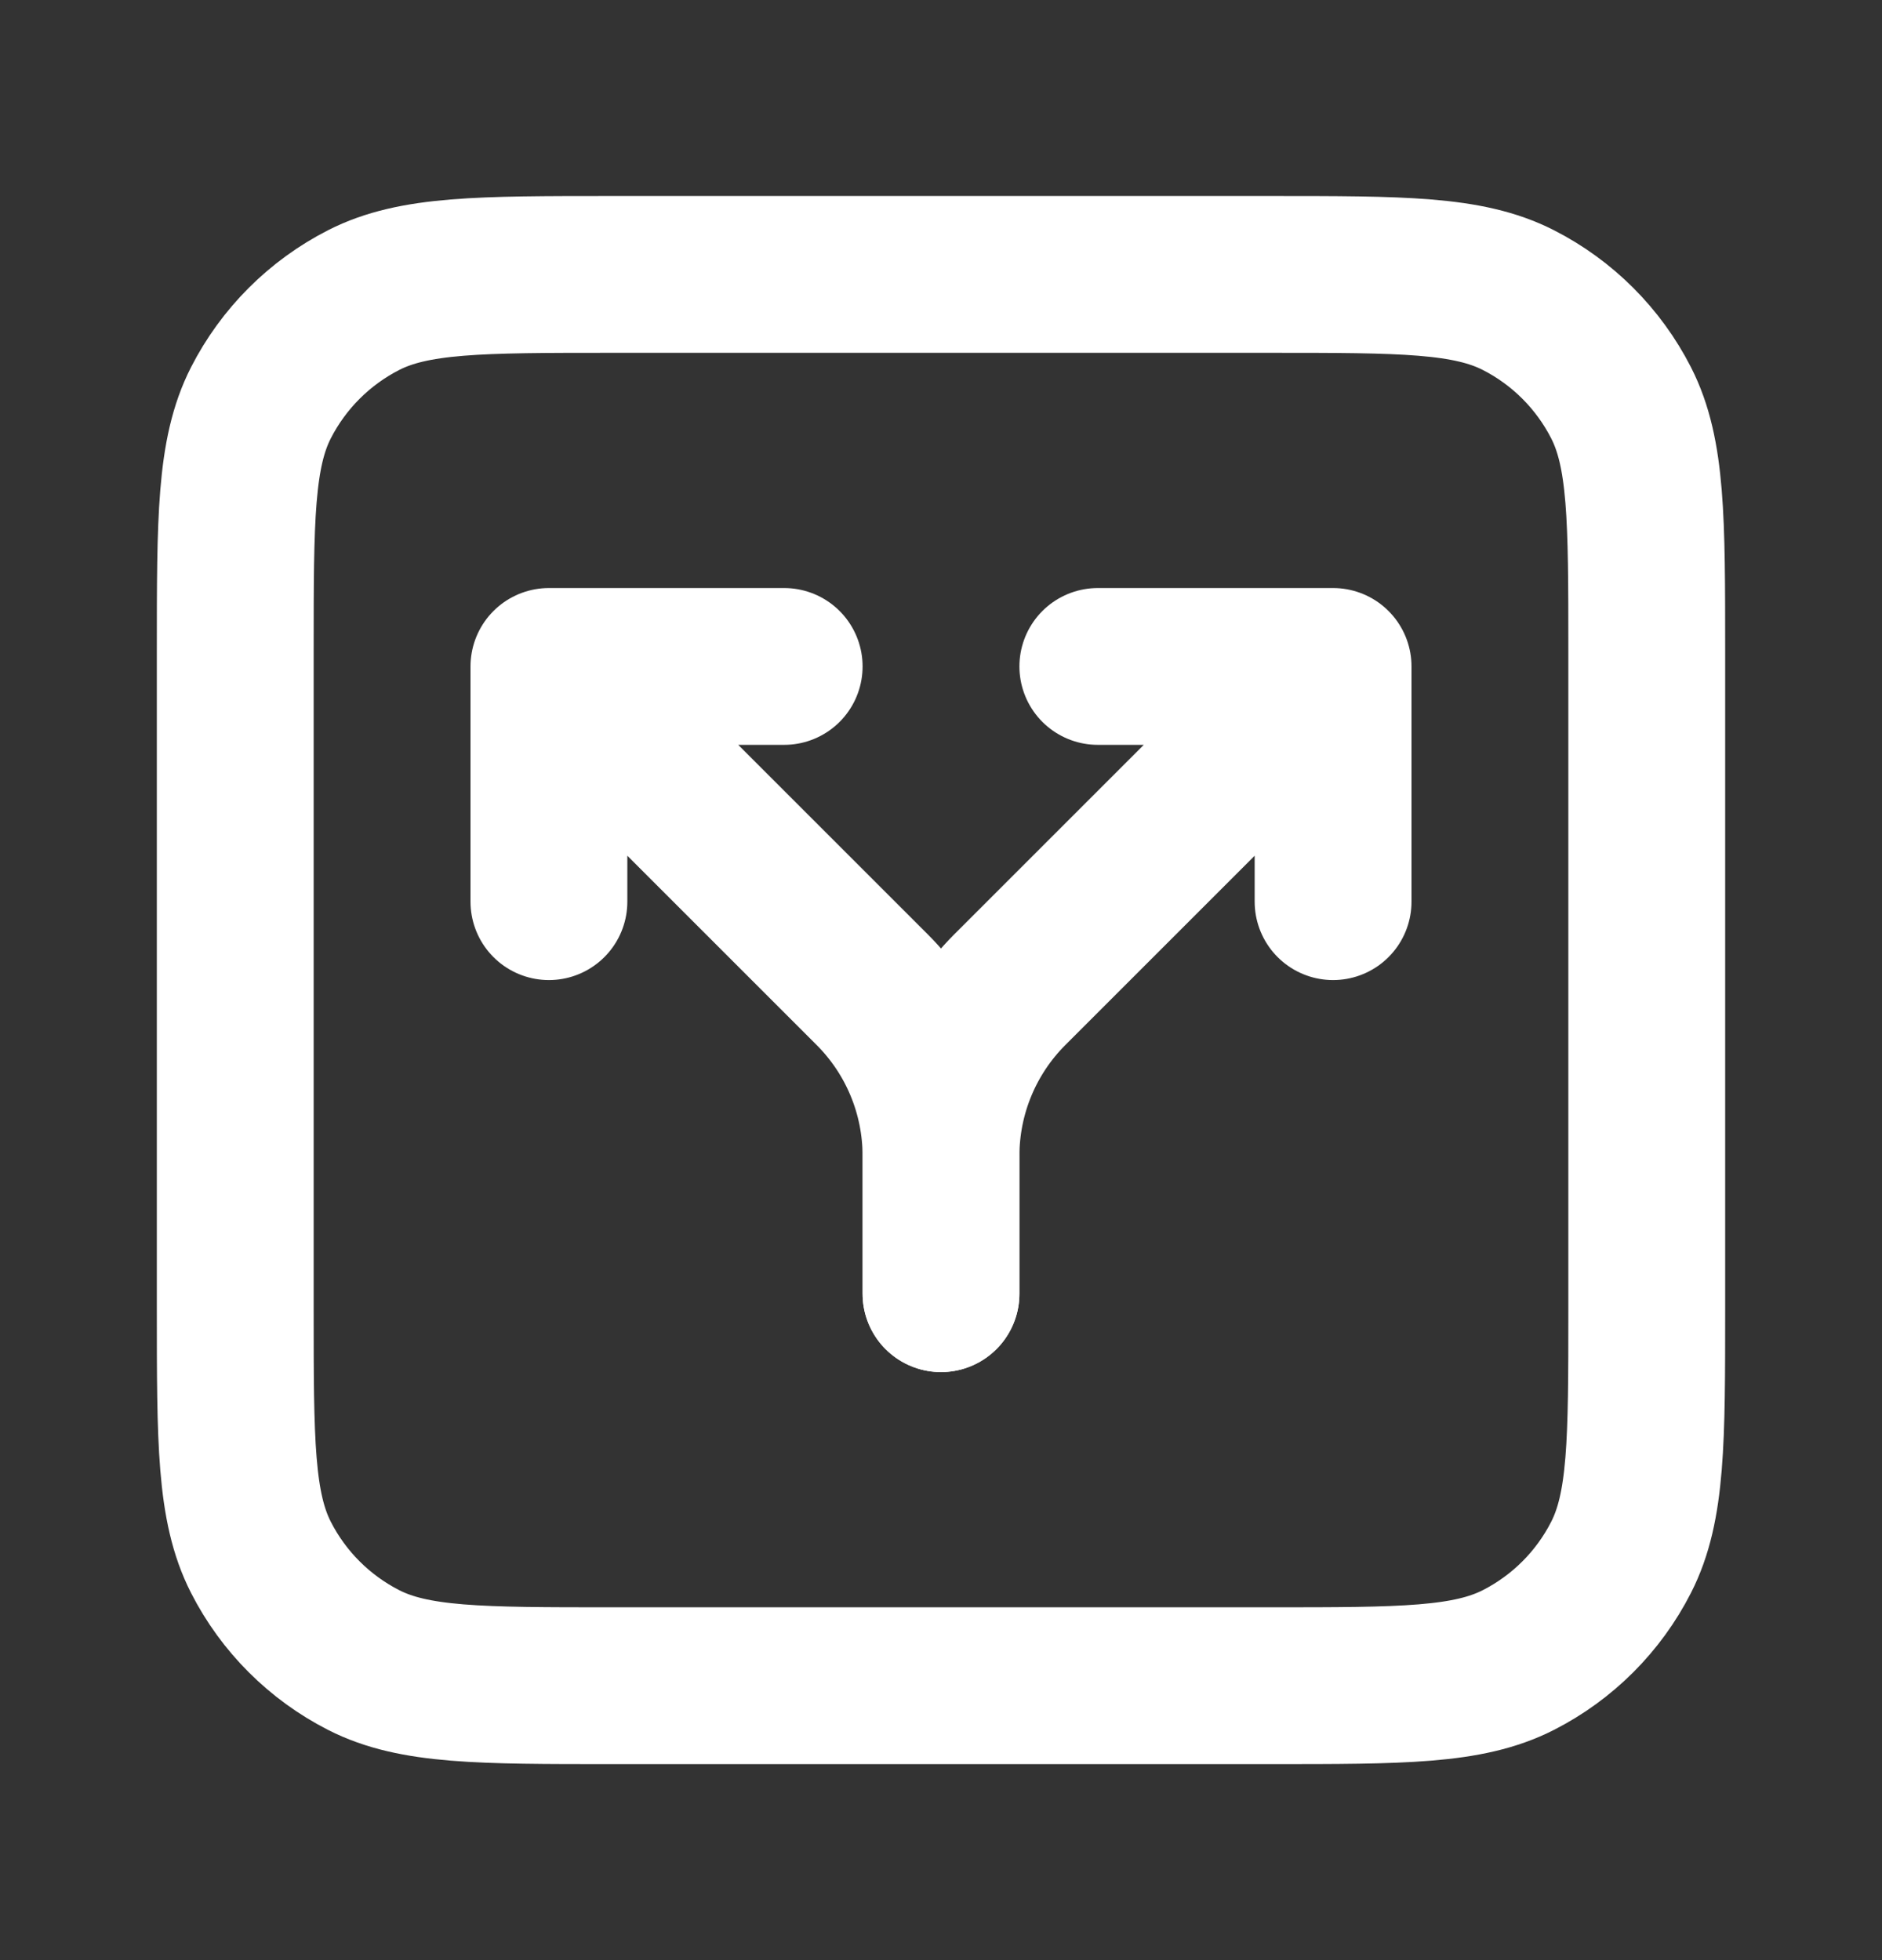 <svg width="24" height="25" viewBox="0 0 24 25" fill="none" xmlns="http://www.w3.org/2000/svg">
<rect x="0" y="0" width="24" height="25" fill="#333333" stroke="none"/>
<path d="M7 8.5L11.121 12.621C11.684 13.184 12 13.947 12 14.743V16.5M7 8.5H10M7 8.5V11.5" stroke="white" stroke-width="2" stroke-linecap="round"/>
<path d="M17 8.5L12.879 12.621C12.316 13.184 12 13.947 12 14.743V16.5M17 8.5H14M17 8.5V11.5" stroke="white" stroke-width="2" stroke-linecap="round"/>
<path d="M3 8.3C3 6.62 3 5.78 3.327 5.138C3.615 4.574 4.074 4.115 4.638 3.827C5.28 3.5 6.12 3.5 7.8 3.5H16.2C17.88 3.5 18.72 3.5 19.362 3.827C19.927 4.115 20.385 4.574 20.673 5.138C21 5.78 21 6.62 21 8.3V16.7C21 18.38 21 19.22 20.673 19.862C20.385 20.427 19.927 20.885 19.362 21.173C18.72 21.5 17.88 21.5 16.2 21.5H7.8C6.12 21.5 5.28 21.5 4.638 21.173C4.074 20.885 3.615 20.427 3.327 19.862C3 19.22 3 18.38 3 16.7V8.3Z" stroke="white" stroke-width="2" stroke-linecap="round"/>
</svg>
